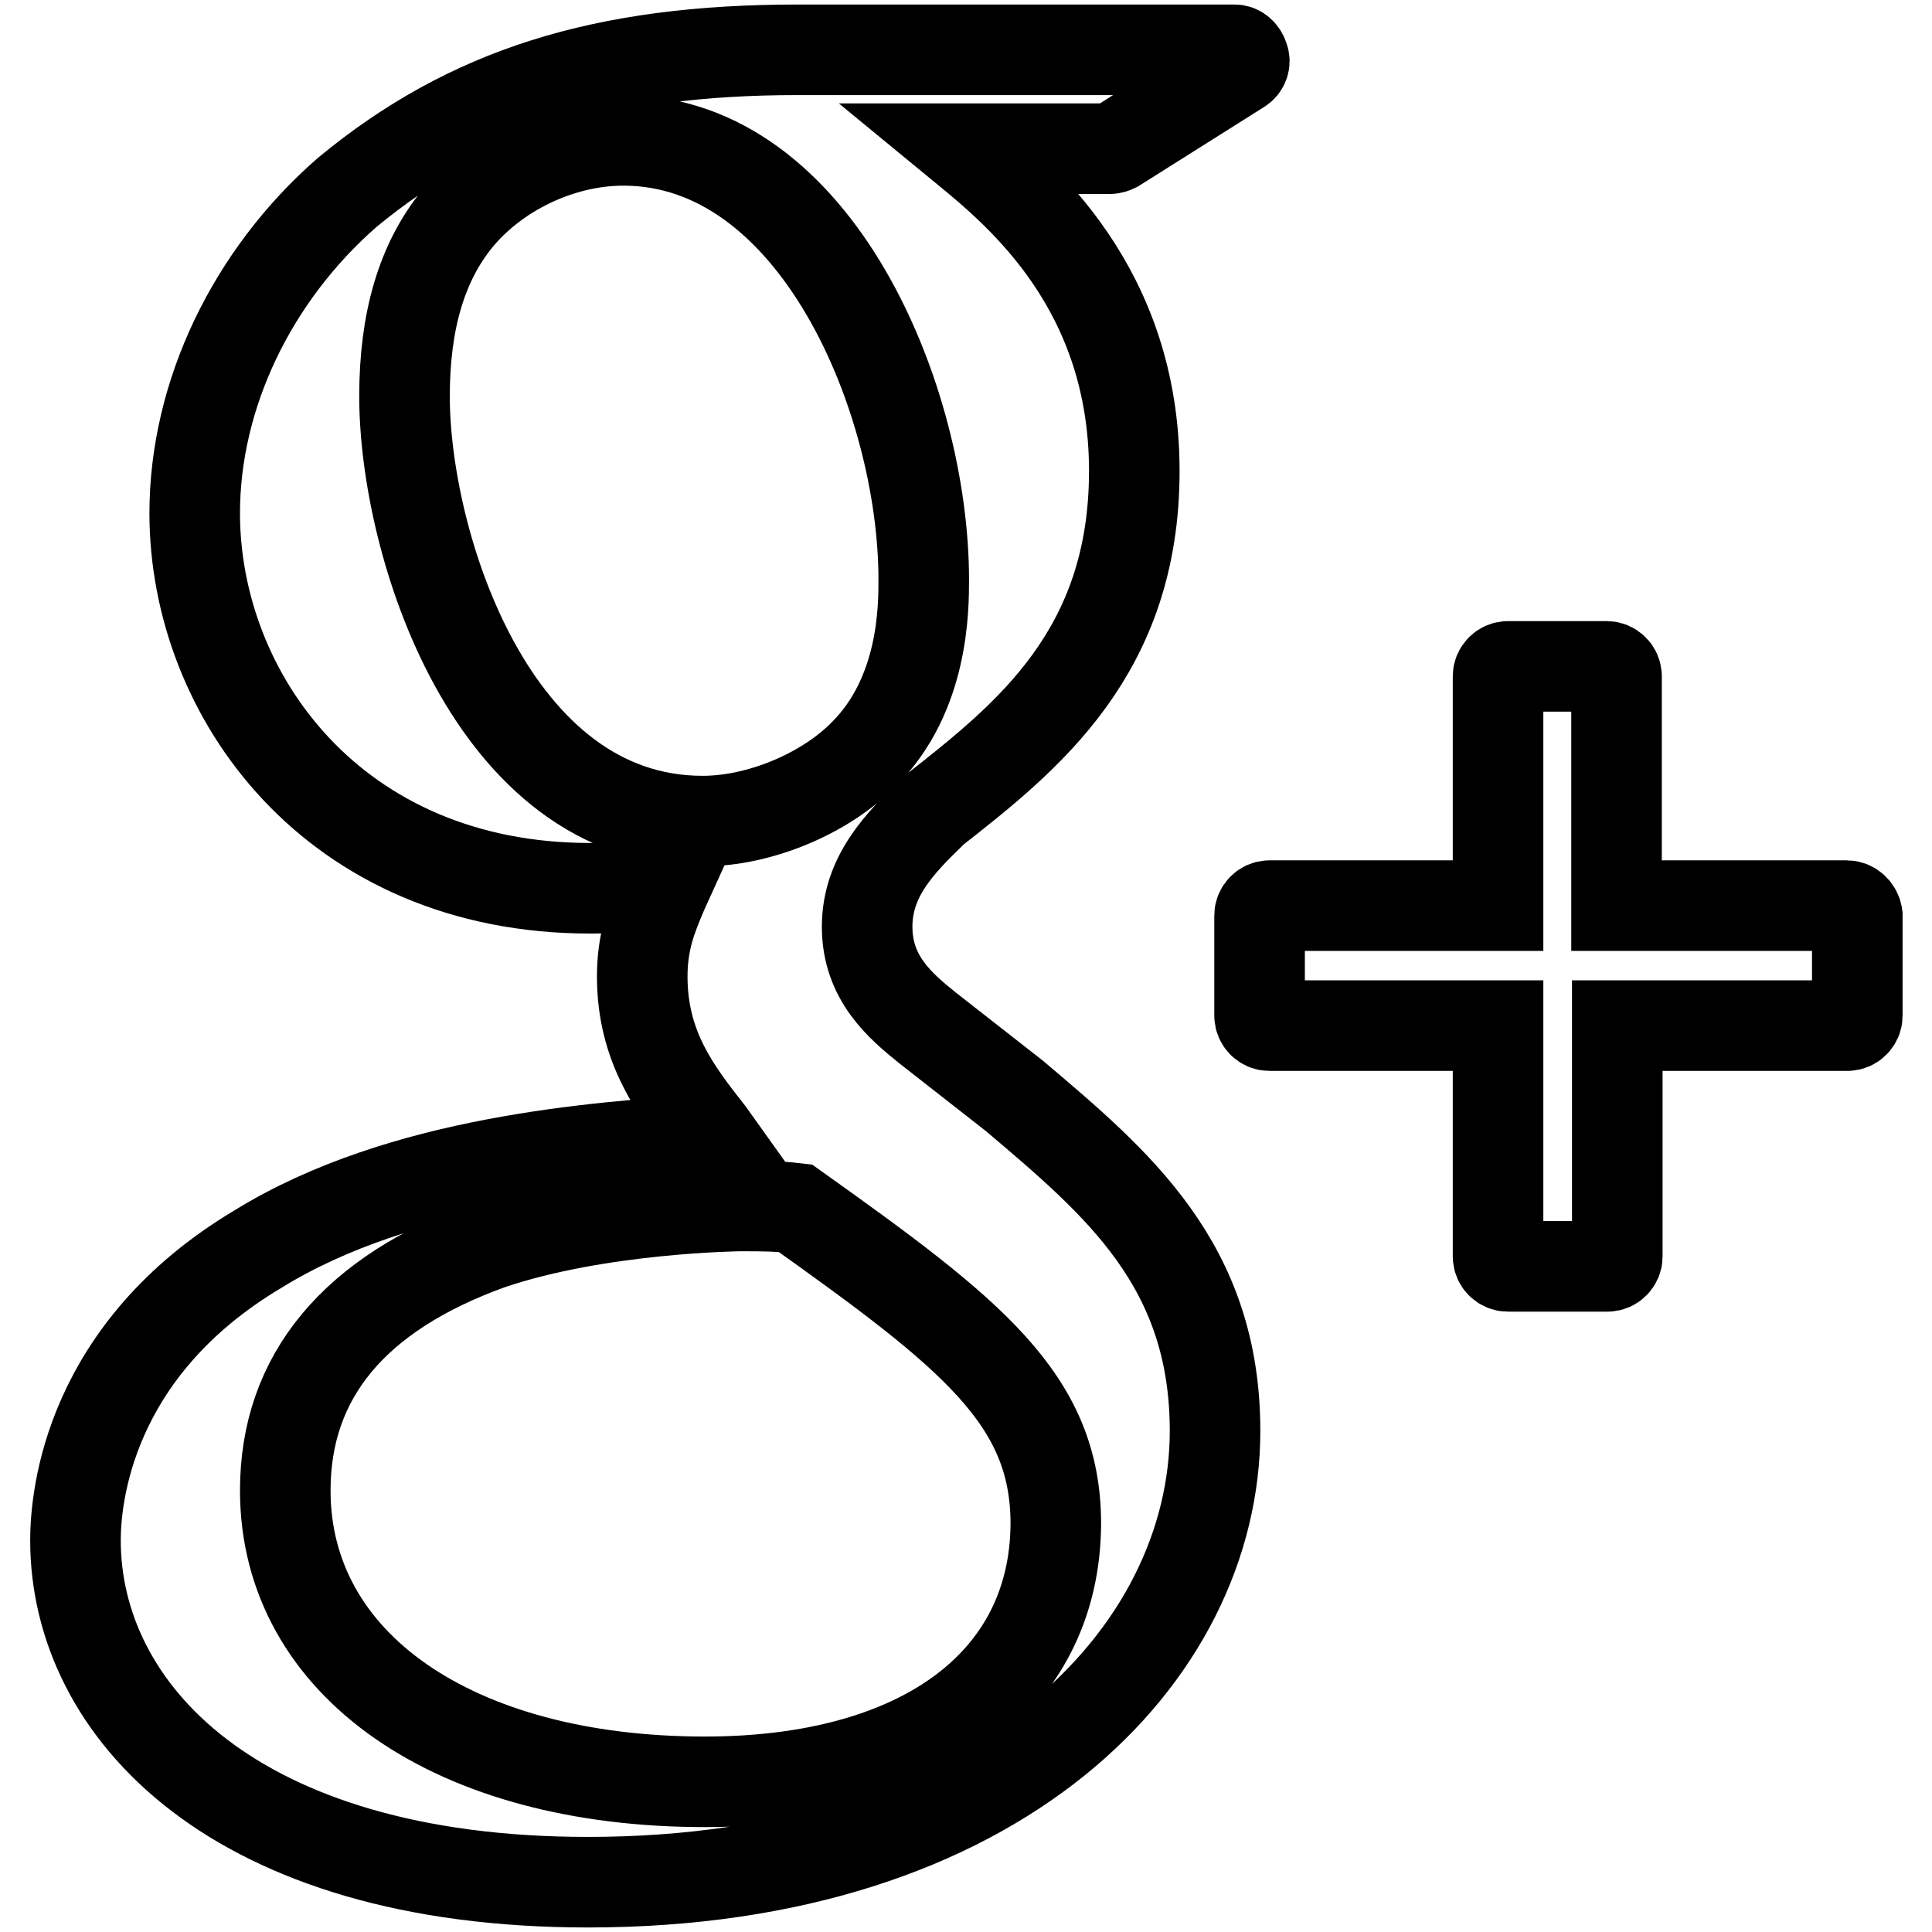 <?xml version="1.0" encoding="utf-8"?>
<!-- Svg Vector Icons : http://www.onlinewebfonts.com/icon -->
<!DOCTYPE svg PUBLIC "-//W3C//DTD SVG 1.1//EN" "http://www.w3.org/Graphics/SVG/1.1/DTD/svg11.dtd">
<svg version="1.1" xmlns="http://www.w3.org/2000/svg" xmlns:xlink="http://www.w3.org/1999/xlink" x="0px" y="0px" viewBox="0 0 256 256" enable-background="new 0 0 256 256" xml:space="preserve">
<g><g><g><g><path stroke-width="12" fill-opacity="0" stroke="#000000"  d="M163.6,6.6h-57.9c-25.8,0-43.6,5.6-59.7,18.9C33.4,36.5,25.8,52.3,25.8,68c0,24.1,18.4,49.7,52.4,49.7c3.3,0,6.9-0.3,10.1-0.6l-0.5,1.1c-1.4,3.3-2.7,6.4-2.7,11.2c0,9.4,4.5,15.2,8.9,20.8l0.5,0.7l-1,0.1c-14.1,1-40.2,2.7-59.3,14.5C11.7,178.9,10,198.4,10,204.1c0,22.5,21,45.3,67.9,45.3c54.5,0,83.1-30.1,83.1-59.8c0-22-12.9-32.8-26.6-44.4l-11.5-9c-3.6-2.9-8-6.6-8-13.4c0-6.7,4.4-11.1,8.4-15l0.4-0.4c12.5-9.8,26.6-21,26.6-45c0-24.2-15.1-36.7-22.4-42.7h19.2c0.2,0,0.5-0.1,0.7-0.2l16.5-10.4c0.5-0.3,0.7-0.9,0.5-1.4C164.6,7,164.1,6.6,163.6,6.6z M93.4,236.1c-33.2,0-55.6-15.5-55.6-38.6c0-15.1,9.1-26.1,27.1-32.6c14.4-4.9,33-5.1,33.2-5.1c3.1,0,4.7,0,7.3,0.3c23.3,16.6,34.5,25.3,34.5,41.8C139.8,223,122,236.1,93.4,236.1z M93.1,108.8c-27.9,0-39.5-36.7-39.5-56.3c0-10,2.3-17.7,6.9-23.4c5.1-6.3,13.7-10.5,22.1-10.5c25.6,0,39.8,34.4,39.8,58.2c0,3.8,0,15.2-7.9,23.1C109.3,105.2,100.6,108.8,93.1,108.8z"/><path stroke-width="12" fill-opacity="0" stroke="#000000"  d="M244.7,120h-30.5V89.6c0-0.7-0.6-1.3-1.3-1.3h-13.1c-0.7,0-1.3,0.6-1.3,1.3V120h-30.3c-0.7,0-1.3,0.6-1.3,1.3v13.3c0,0.7,0.6,1.3,1.3,1.3h30.3v30.6c0,0.7,0.6,1.3,1.3,1.3H213c0.7,0,1.3-0.6,1.3-1.3v-30.6h30.5c0.7,0,1.3-0.6,1.3-1.3v-13.3C246,120.6,245.4,120,244.7,120z"/></g></g><g></g><g></g><g></g><g></g><g></g><g></g><g></g><g></g><g></g><g></g><g></g><g></g><g></g><g></g><g></g></g></g>
</svg>